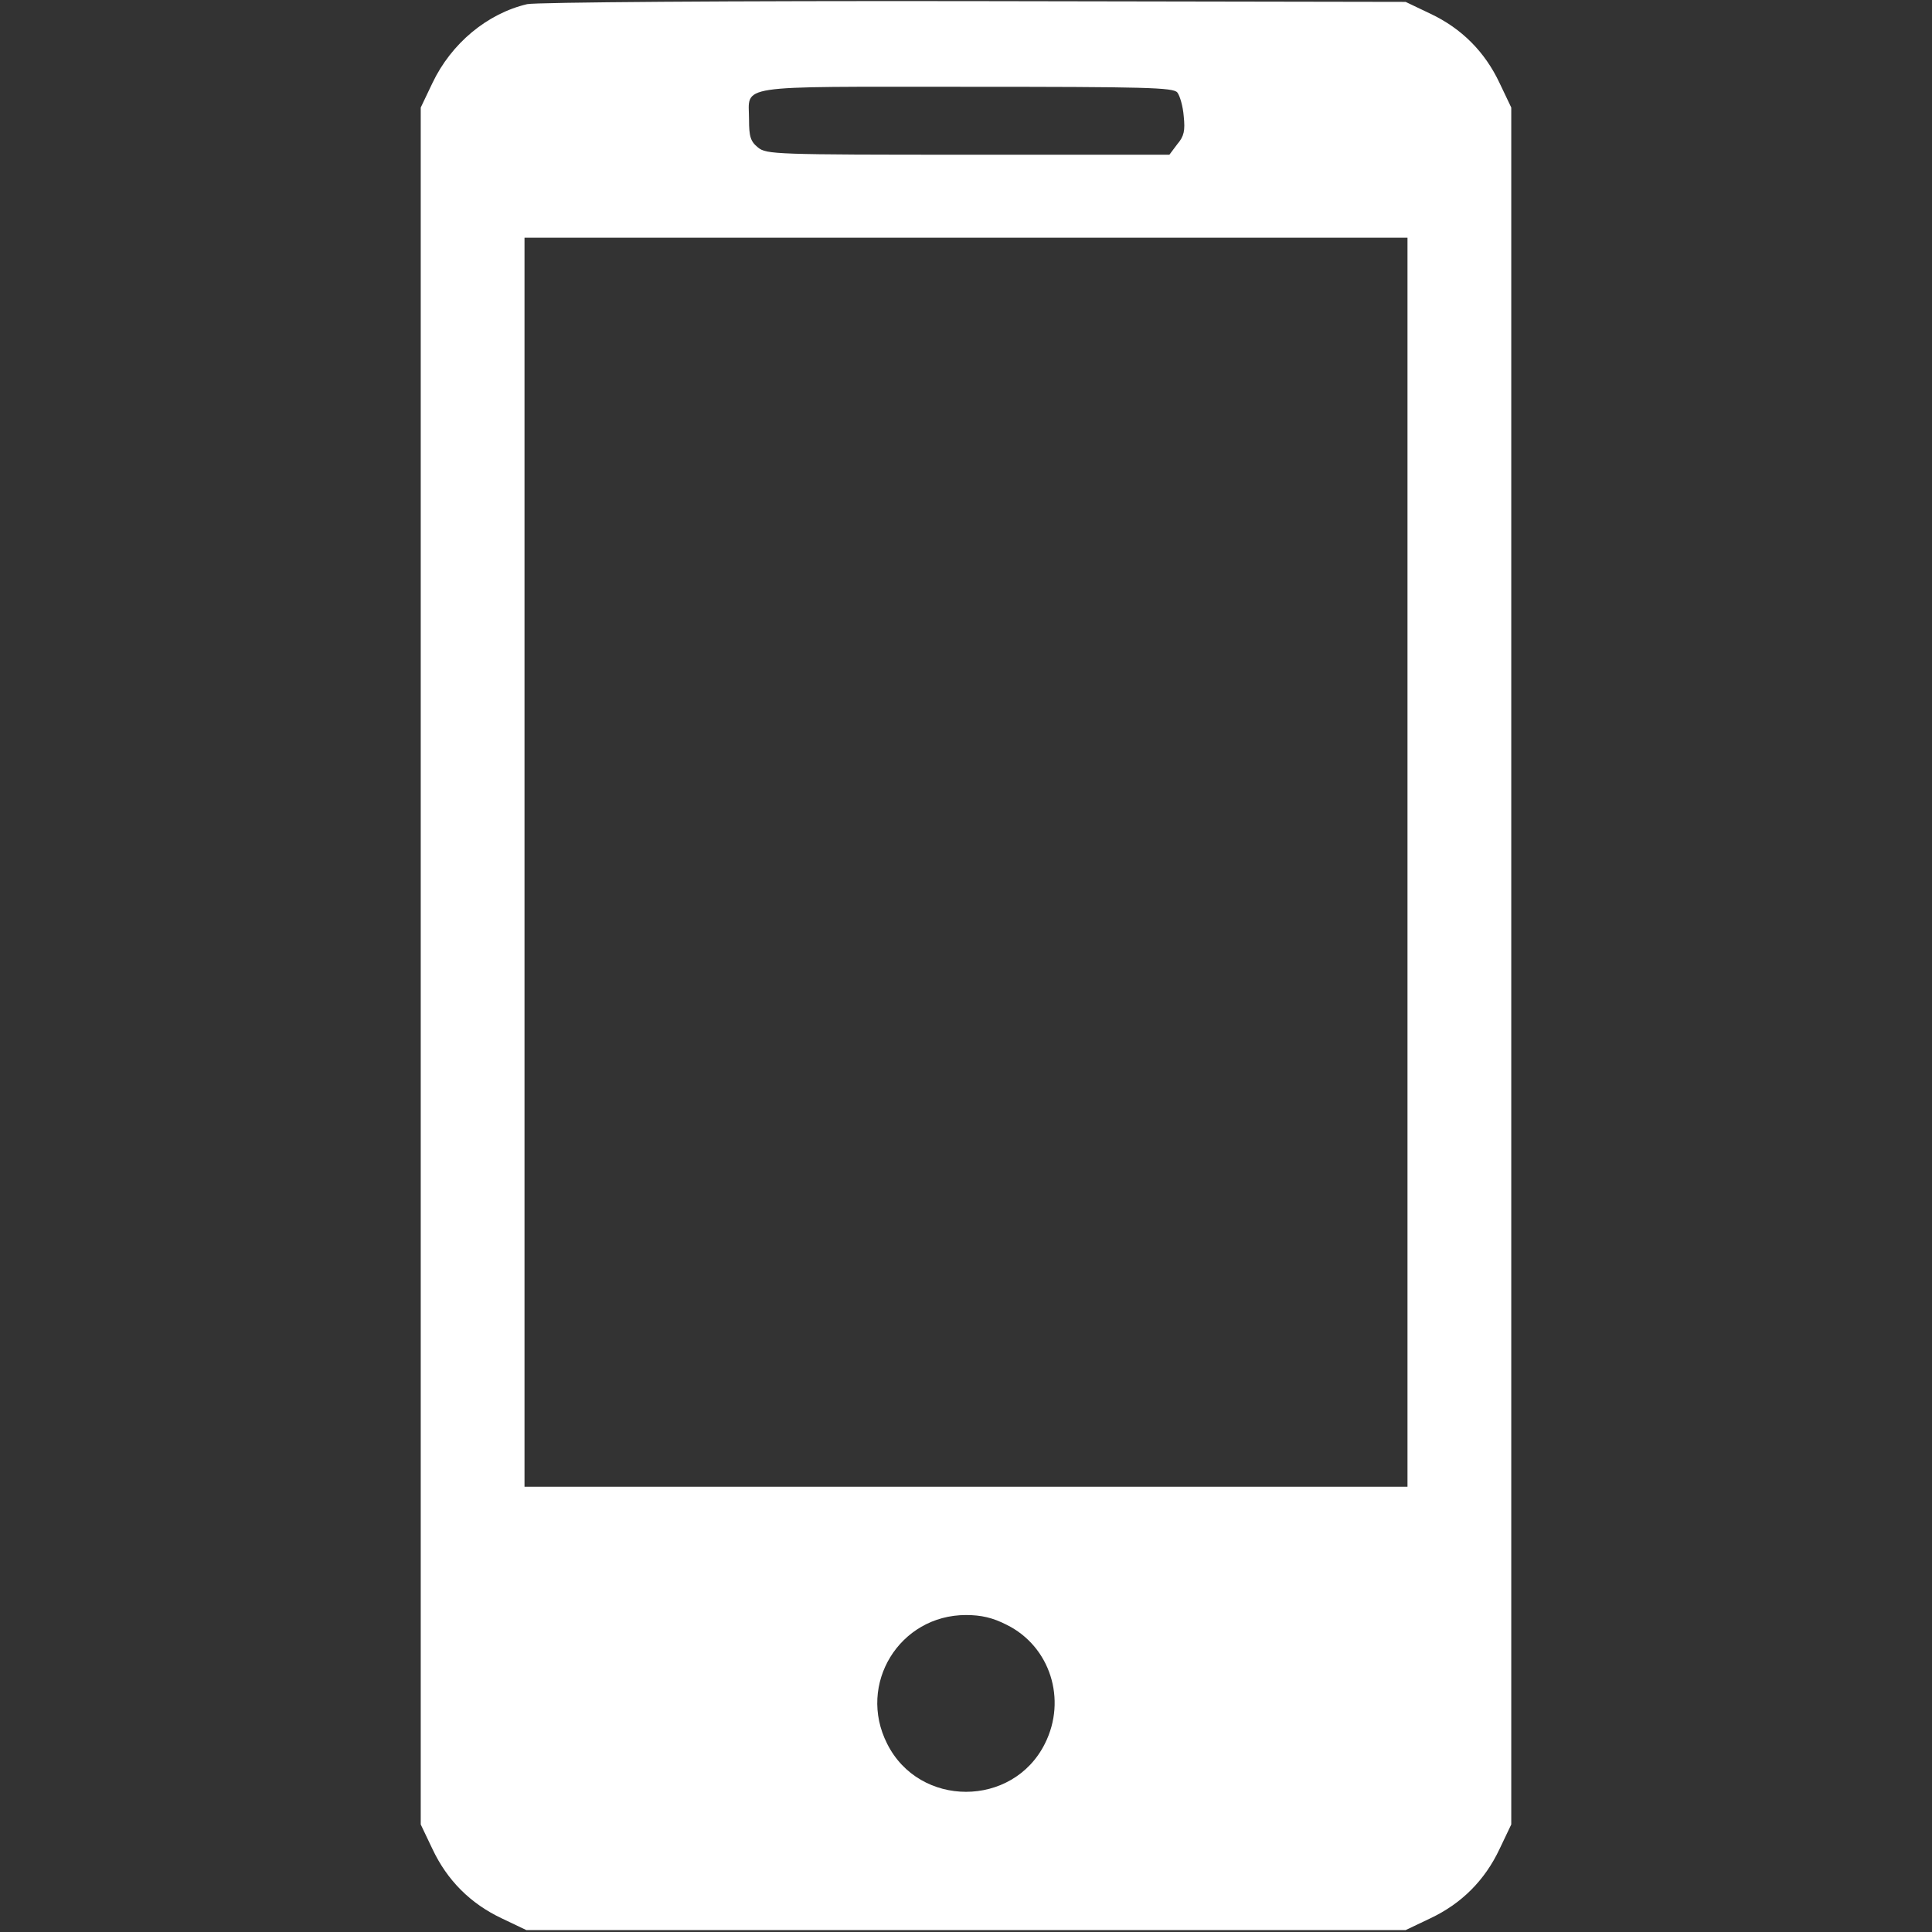 <?xml version="1.0" encoding="utf-8"?>
<!-- Generator: Adobe Illustrator 16.0.0, SVG Export Plug-In . SVG Version: 6.00 Build 0)  -->
<!DOCTYPE svg PUBLIC "-//W3C//DTD SVG 1.1//EN" "http://www.w3.org/Graphics/SVG/1.1/DTD/svg11.dtd">
<svg version="1.1" id="Layer_1" xmlns="http://www.w3.org/2000/svg" xmlns:xlink="http://www.w3.org/1999/xlink" x="0px" y="0px"
	 width="512px" height="512px" viewBox="0 0 512 512" enable-background="new 0 0 512 512" xml:space="preserve">
<rect x="0" y="0" width="512" height="512" fill="#333333" stroke="none"/>
<g transform="translate(0,512) scale(0.1,-0.1)">
	<path fill="#FFFFFF" d="M1397.002,5108.999c-106.001-25-201.001-103.999-251.001-208.999L1115,4835V2560V285l31.001-65
		C1185,137.002,1247.002,75,1330,35.996L1395,5h1165h1165l65,30.996C3872.998,75,3935,137.002,3974.003,220L4005,285v2275v2275
		l-30.996,65C3935,4982.998,3872.998,5045,3790,5083.999L3725,5115l-1145,2.002
		C1933.999,5117.998,1418.999,5113.999,1397.002,5108.999z M3120,4875c7.002-8.999,15-37.002,17.002-62.998
		c3.994-38.003,0.996-53.003-17.002-74.004L3099.004,4710H2565c-510,0-533.999,1.001-556.001,18.999
		c-20,16.001-23.999,28.999-23.999,73.999c0,94.004-47.002,87.002,575,87.002C3040,4890,3109.004,4887.998,3120,4875z M3730,2835
		V1180H2560H1390v1655v1655h1170h1170V2835z M2667.998,814.004c115-57.002,160-198.008,101.006-315c-85-170-333.003-170-418.003,0
		C2271.001,657.002,2383.999,840,2560,840C2600,840,2630.996,832.998,2667.998,814.004z"/>
</g>
</svg>
